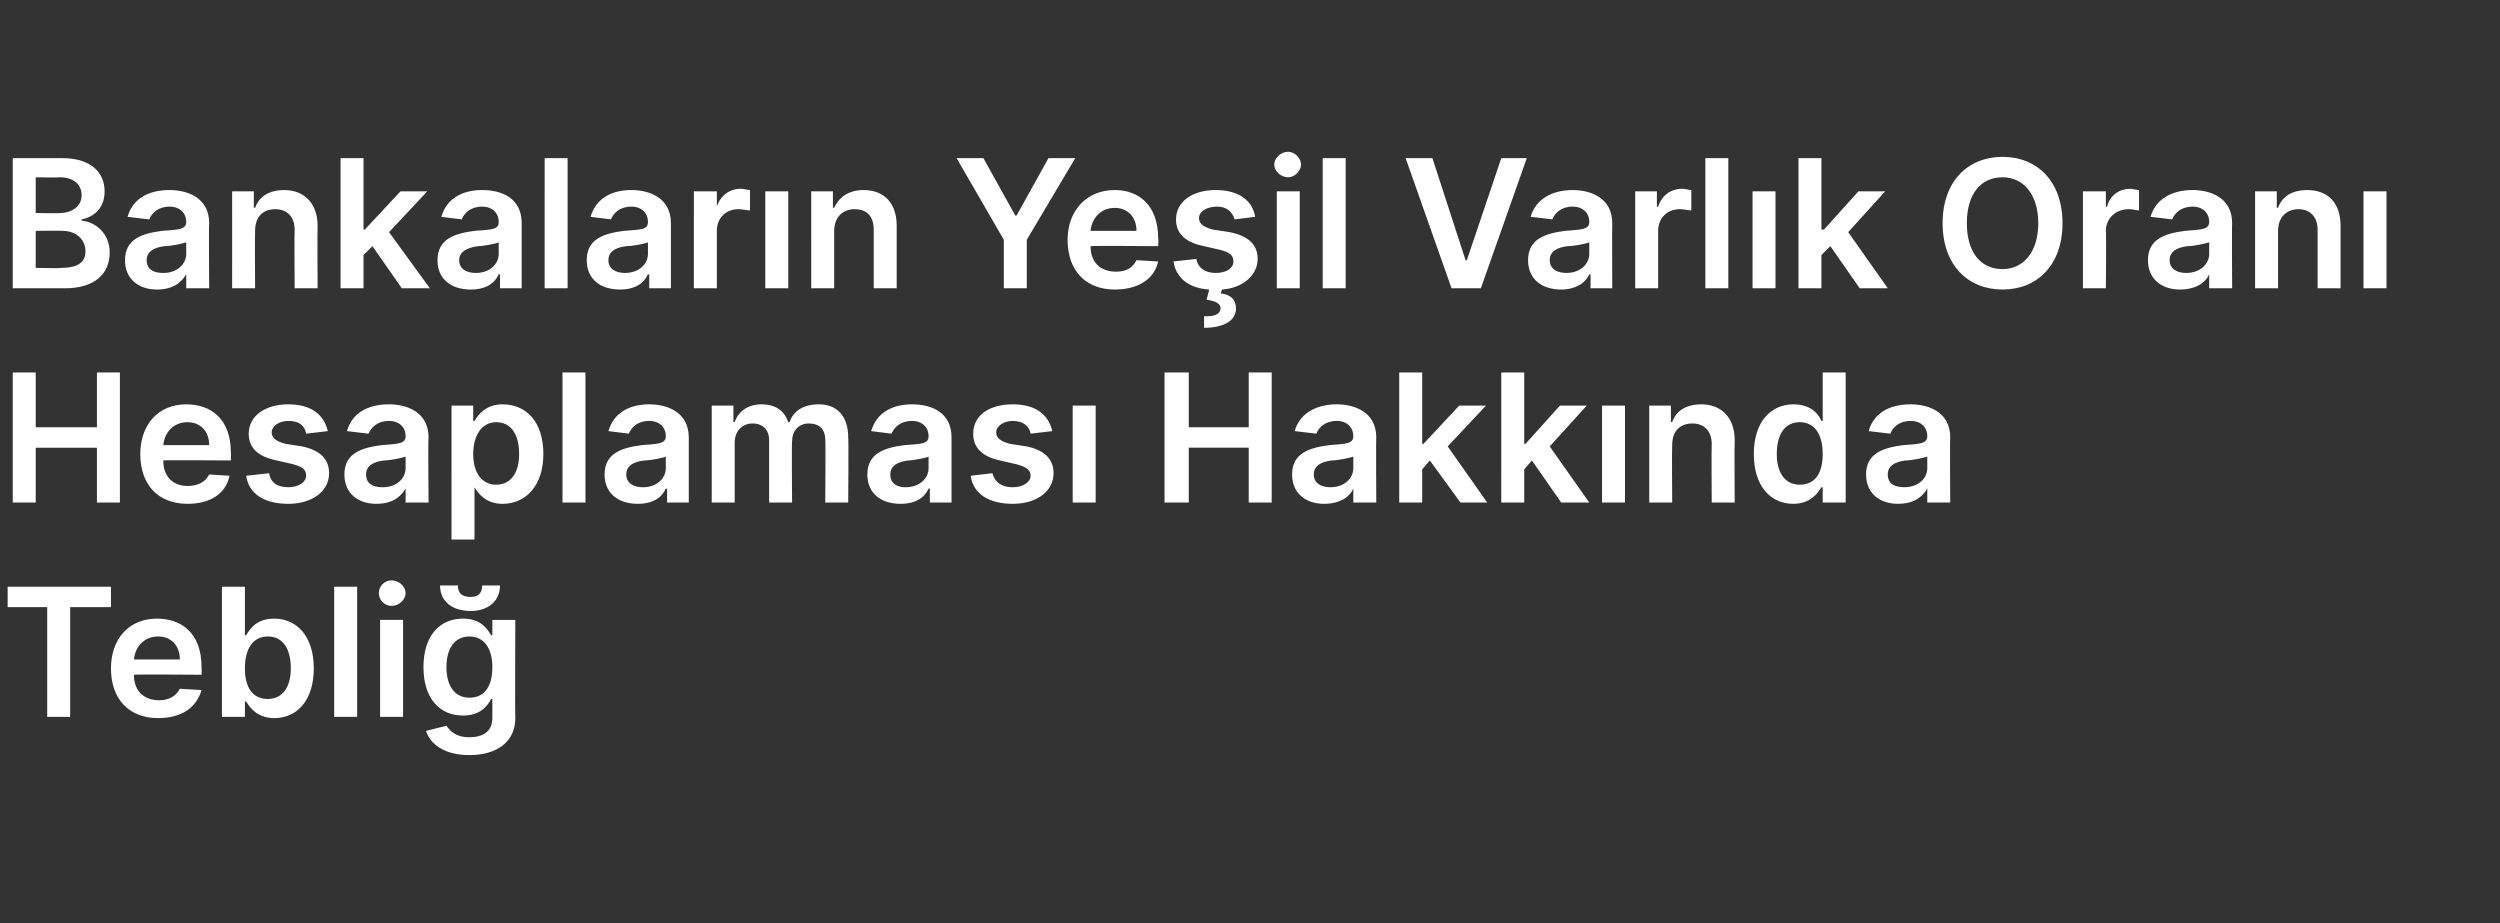 <?xml version="1.0" standalone="no"?><!DOCTYPE svg PUBLIC "-//W3C//DTD SVG 1.1//EN" "http://www.w3.org/Graphics/SVG/1.1/DTD/svg11.dtd"><svg xmlns="http://www.w3.org/2000/svg" version="1.1" width="196px" height="72.4px" viewBox="0 -1 196 72.4" style="top:-1px"><rect x="0" y="-1" width="196" height="72.4" fill="#333333" stroke="none"/><desc>Bankalar n Ye il Varl k Oran Hesaplamas Hakk nda Tebli</desc><defs/><g id="Polygon157417"><path d="m.6 45h8.1v1.6H5.5v8.6H3.7v-8.6H.6V45zm8.1 6.4c0-2.3 1.4-3.9 3.6-3.9c1.9 0 3.5 1.1 3.5 3.8c.02.01 0 .6 0 .6c0 0-5.29-.04-5.3 0c0 1.3.8 2 2 2c.7 0 1.3-.3 1.6-.9l1.7.1c-.4 1.4-1.6 2.2-3.4 2.2c-2.3 0-3.7-1.5-3.7-3.9zm5.4-.7c0-1.1-.7-1.8-1.7-1.8c-1.1 0-1.8.8-1.9 1.8h3.6zm3.3-5.7h1.8v3.8s.1.02.1 0c.3-.5.8-1.3 2.2-1.3c1.7 0 3.1 1.3 3.1 3.9c0 2.5-1.3 3.9-3.1 3.9c-1.3 0-1.9-.8-2.2-1.3h-.1v1.2h-1.8V45zm3.6 8.8c1.2 0 1.8-1 1.8-2.4c0-1.5-.6-2.5-1.8-2.5c-1.2 0-1.8 1-1.8 2.5c0 1.5.6 2.4 1.8 2.4zm7 1.4h-1.8V45h1.8v10.2zm1.8-7.6h1.8v7.6h-1.8v-7.6zm-.1-2.1c0-.5.4-1 1-1c.6 0 1.1.5 1.1 1c0 .5-.5 1-1.1 1c-.6 0-1-.5-1-1zm3.7 10.8l1.6-.4c.3.4.7.9 1.8.9c1 0 1.8-.4 1.8-1.5v-1.5s-.1.02-.1 0c-.3.6-.9 1.3-2.2 1.3c-1.8 0-3.1-1.3-3.1-3.8c0-2.5 1.3-3.8 3.1-3.8c1.4 0 1.9.8 2.2 1.3c0 .02.1 0 .1 0v-1.2h1.8s-.03 7.71 0 7.7c0 1.9-1.5 2.9-3.6 2.9c-2 0-3.1-.9-3.4-1.9zm5.2-5c0-1.4-.6-2.4-1.8-2.4c-1.2 0-1.8 1-1.8 2.4c0 1.4.6 2.4 1.8 2.4c1.2 0 1.8-.9 1.8-2.4zm.6-6.4c0 1.2-.9 2-2.3 2c-1.5 0-2.4-.8-2.4-2h1.4c0 .5.2.9 1 .9c.7 0 .9-.4.9-.9h1.4z" stroke="none" fill="#fff"/></g><g id="Polygon157416"><path d="m1 28.2h1.8v4.3h4.8v-4.3h1.8v10.2H7.6v-4.3H2.8v4.3H1V28.2zm10 6.4c0-2.3 1.4-3.9 3.6-3.9c1.9 0 3.5 1.1 3.5 3.8c.02.01 0 .6 0 .6c0 0-5.3-.04-5.3 0c0 1.3.8 2 1.9 2c.8 0 1.4-.3 1.7-.9l1.6.1c-.3 1.4-1.5 2.2-3.3 2.2c-2.3 0-3.7-1.5-3.7-3.9zm5.4-.7c0-1.1-.7-1.8-1.7-1.8c-1.1 0-1.8.8-1.9 1.8h3.6zM24 33c-.1-.6-.5-1-1.4-1c-.7 0-1.3.4-1.3.9c0 .4.3.7 1.1.9l1.3.2c1.4.3 2.1 1 2.1 2.1c0 1.4-1.3 2.4-3.2 2.4c-1.9 0-3.1-.8-3.3-2.2l1.8-.2c.1.7.6 1.1 1.5 1.1c.8 0 1.4-.4 1.4-.9c0-.5-.3-.7-1-.9l-1.3-.3c-1.5-.3-2.2-1-2.2-2.1c0-1.4 1.3-2.3 3.1-2.3c1.8 0 2.8.8 3.1 2.1L24 33zm3 3.2c0-1.7 1.4-2.1 2.9-2.3c1.3-.1 1.9-.1 1.9-.7c0-.7-.5-1.2-1.3-1.2c-.9 0-1.4.5-1.6 1l-1.7-.2c.4-1.4 1.6-2.1 3.3-2.1c1.4 0 3.1.6 3.1 2.6c-.05-.02 0 5.1 0 5.1h-1.8v-1.1s-.04.04 0 0c-.4.7-1.1 1.2-2.3 1.2c-1.4 0-2.5-.8-2.5-2.3zm4.8-.5v-.9c-.3.1-1.2.3-1.7.3c-.8.1-1.4.4-1.4 1.1c0 .7.5 1 1.3 1c1.1 0 1.8-.7 1.8-1.5zm3.6-4.9h1.7v1.2s.14.02.1 0c.3-.5.9-1.3 2.2-1.3c1.8 0 3.2 1.3 3.2 3.9c0 2.5-1.4 3.9-3.2 3.9c-1.3 0-1.9-.8-2.2-1.3c.04-.01 0 0 0 0v4.1h-1.8V30.8zm3.5 6.2c1.2 0 1.8-1 1.8-2.4c0-1.5-.6-2.5-1.8-2.5c-1.1 0-1.8 1-1.8 2.5c0 1.5.7 2.4 1.8 2.4zm7 1.4h-1.8V28.2h1.8v10.2zm1.5-2.2c0-1.7 1.4-2.1 2.9-2.3c1.3-.1 1.9-.1 1.9-.7c0-.7-.5-1.2-1.3-1.2c-.9 0-1.4.5-1.6 1l-1.6-.2c.4-1.4 1.6-2.1 3.2-2.1c1.4 0 3.1.6 3.1 2.6v5.1h-1.7v-1.1s-.1.04-.1 0c-.3.7-1 1.2-2.2 1.2c-1.5 0-2.6-.8-2.6-2.3zm4.8-.5v-.9c-.2.1-1.2.3-1.7.3c-.8.1-1.4.4-1.4 1.1c0 .7.6 1 1.3 1c1.1 0 1.8-.7 1.8-1.5zm3.6-4.9h1.7v1.3s.12-.05.1 0c.3-.9 1.1-1.4 2.1-1.4c1.1 0 1.8.5 2.1 1.4h.1c.3-.9 1.1-1.4 2.3-1.4c1.4 0 2.3.9 2.3 2.6c.04-.04 0 5.1 0 5.1h-1.8s.04-4.86 0-4.9c0-.9-.5-1.3-1.3-1.3c-.8 0-1.3.6-1.3 1.4c-.04.03 0 4.8 0 4.8h-1.8v-4.9c0-.8-.5-1.3-1.3-1.3c-.8 0-1.4.6-1.4 1.5v4.7h-1.8v-7.6zM68 36.2c0-1.7 1.4-2.1 2.9-2.3c1.4-.1 1.9-.1 1.9-.7c0-.7-.5-1.2-1.3-1.2c-.9 0-1.4.5-1.6 1l-1.6-.2c.4-1.4 1.6-2.1 3.2-2.1c1.5 0 3.1.6 3.1 2.6v5.1h-1.7v-1.1s-.09.04-.1 0c-.3.7-1 1.2-2.2 1.2c-1.5 0-2.6-.8-2.6-2.3zm4.8-.5v-.9c-.2.1-1.2.3-1.6.3c-.8.1-1.4.4-1.4 1.1c0 .7.5 1 1.2 1c1.1 0 1.8-.7 1.8-1.5zm8-2.7c-.1-.6-.6-1-1.4-1c-.7 0-1.3.4-1.3.9c0 .4.3.7 1.1.9l1.3.2c1.4.3 2.1 1 2.1 2.1c0 1.4-1.3 2.4-3.2 2.4c-1.9 0-3.1-.8-3.3-2.2l1.7-.2c.2.7.7 1.1 1.6 1.1c.8 0 1.4-.4 1.4-.9c0-.5-.4-.7-1.1-.9l-1.3-.3c-1.4-.3-2.1-1-2.1-2.1c0-1.4 1.2-2.3 3.1-2.3c1.8 0 2.8.8 3.1 2.1l-1.7.2zm3.3-2.2h1.8v7.6h-1.8v-7.6zm7.2-2.6h1.9v4.3h4.7v-4.3h1.8v10.2h-1.8v-4.3h-4.7v4.3h-1.9V28.2zm10 8c0-1.7 1.4-2.1 2.9-2.3c1.3-.1 1.9-.1 1.9-.7c0-.7-.5-1.2-1.3-1.2c-.9 0-1.4.5-1.6 1l-1.7-.2c.4-1.4 1.7-2.1 3.3-2.1c1.4 0 3.1.6 3.1 2.6c-.03-.02 0 5.1 0 5.1h-1.8v-1.1s-.02.04 0 0c-.3.7-1.1 1.2-2.3 1.2c-1.4 0-2.5-.8-2.5-2.3zm4.8-.5v-.9c-.3.1-1.2.3-1.7.3c-.8.1-1.4.4-1.4 1.1c0 .7.6 1 1.3 1c1.1 0 1.8-.7 1.8-1.5zm3.6-7.5h1.8v5.6h.1l2.8-3h2.1l-3 3.2l3.1 4.4h-2.1l-2.4-3.3l-.6.7v2.6h-1.8V28.2zm8 0h1.8v5.6h.1l2.7-3h2.1l-2.9 3.2l3.1 4.4h-2.2l-2.3-3.3l-.6.7v2.6h-1.8V28.2zm7.9 2.6h1.8v7.6h-1.8v-7.6zm5.5 7.6h-1.8v-7.6h1.7v1.3s.08-.05.1 0c.3-.9 1.1-1.4 2.3-1.4c1.5 0 2.6 1 2.6 2.8c-.03.03 0 4.9 0 4.9h-1.8s-.03-4.59 0-4.6c0-1-.6-1.6-1.5-1.6c-1 0-1.6.6-1.6 1.7c-.03.02 0 4.5 0 4.5zm6.4-3.8c0-2.6 1.4-3.9 3.1-3.9c1.4 0 2 .8 2.2 1.3c.02.02.1 0 .1 0v-3.8h1.8v10.2h-1.8v-1.2h-.1c-.3.5-.9 1.3-2.2 1.3c-1.8 0-3.1-1.4-3.1-3.9zm5.4 0c0-1.5-.6-2.5-1.8-2.5c-1.2 0-1.8 1-1.8 2.5c0 1.4.6 2.4 1.8 2.4c1.2 0 1.8-.9 1.8-2.4zm3.4 1.6c0-1.7 1.4-2.1 2.9-2.3c1.3-.1 1.9-.1 1.9-.7c0-.7-.5-1.2-1.3-1.2c-.9 0-1.4.5-1.6 1l-1.7-.2c.4-1.4 1.6-2.1 3.3-2.1c1.4 0 3.1.6 3.1 2.6c-.04-.02 0 5.1 0 5.1h-1.8v-1.1s-.03.04 0 0c-.4.7-1.1 1.2-2.3 1.2c-1.4 0-2.5-.8-2.5-2.3zm4.8-.5v-.9c-.3.1-1.2.3-1.7.3c-.8.1-1.4.4-1.4 1.1c0 .7.5 1 1.3 1c1.1 0 1.8-.7 1.8-1.5z" stroke="none" fill="#fff"/></g><g id="Polygon157415"><path d="m1 11.4h3.9c2.2 0 3.3 1.1 3.3 2.6c0 1.3-.8 2-1.8 2.2v.1c1.1.1 2.2 1 2.2 2.5c0 1.6-1.1 2.8-3.5 2.8H1V11.4zM4.8 20c1.4 0 1.9-.5 1.9-1.3c0-.9-.7-1.6-1.8-1.6c-.02-.03-2.1 0-2.1 0v2.9s2.03.05 2 0zm-.1-4.3c.9 0 1.7-.5 1.7-1.4c0-.8-.6-1.4-1.7-1.4c.01.03-1.9 0-1.9 0v2.8s1.87.04 1.9 0zm5.1 3.7c0-1.7 1.4-2.1 2.9-2.3c1.3-.1 1.9-.1 1.9-.7c0-.7-.5-1.2-1.3-1.2c-.9 0-1.4.5-1.6 1L10 16c.4-1.4 1.6-2.1 3.3-2.1c1.4 0 3.1.6 3.1 2.6c-.04-.02 0 5.1 0 5.1h-1.8v-1.1s-.03.04 0 0c-.4.7-1.1 1.2-2.3 1.2c-1.4 0-2.5-.8-2.5-2.3zm4.8-.5v-.9c-.3.1-1.2.3-1.7.3c-.8.1-1.4.4-1.4 1.1c0 .7.5 1 1.3 1c1.1 0 1.8-.7 1.8-1.5zm5.4 2.7h-1.8V14h1.7v1.3s.08-.05.1 0c.3-.9 1.1-1.4 2.3-1.4c1.5 0 2.6 1 2.6 2.8c-.03.03 0 4.9 0 4.9h-1.8s-.03-4.59 0-4.6c0-1-.6-1.6-1.5-1.6c-1 0-1.6.6-1.6 1.7c-.03.02 0 4.5 0 4.5zm6.7-10.2h1.8v5.6h.1l2.8-3h2.1l-3 3.2l3.2 4.4h-2.2l-2.3-3.3l-.7.7v2.6h-1.8V11.4zm7.6 8c0-1.7 1.4-2.1 2.9-2.3c1.4-.1 1.9-.1 1.9-.7c0-.7-.5-1.2-1.3-1.2c-.9 0-1.4.5-1.6 1l-1.6-.2c.4-1.4 1.6-2.1 3.2-2.1c1.5 0 3.1.6 3.1 2.6v5.1h-1.7v-1.1s-.09.04-.1 0c-.3.7-1 1.2-2.2 1.2c-1.5 0-2.6-.8-2.6-2.3zm4.8-.5v-.9c-.2.1-1.2.3-1.6.3c-.8.1-1.5.4-1.5 1.1c0 .7.6 1 1.3 1c1.1 0 1.8-.7 1.8-1.5zm5.4 2.7h-1.8V11.4h1.8v10.2zm1.5-2.2c0-1.7 1.4-2.1 2.9-2.3c1.4-.1 1.9-.1 1.9-.7c0-.7-.5-1.2-1.3-1.2c-.9 0-1.4.5-1.6 1l-1.6-.2c.4-1.4 1.6-2.1 3.2-2.1c1.4 0 3.1.6 3.1 2.6v5.1h-1.7v-1.1s-.1.04-.1 0c-.3.7-1 1.2-2.2 1.2c-1.5 0-2.6-.8-2.6-2.3zm4.8-.5v-.9c-.2.1-1.2.3-1.7.3c-.8.1-1.4.4-1.4 1.1c0 .7.6 1 1.3 1c1.1 0 1.8-.7 1.8-1.5zm3.6-4.9h1.8v1.2s.03.03 0 0c.3-.9 1-1.4 1.9-1.4c.2 0 .5.1.7.1v1.6c-.2 0-.6-.1-.9-.1c-1 0-1.7.7-1.7 1.7v4.5h-1.8V14zm5.6 0h1.8v7.6H60V14zm5.4 7.6h-1.8V14h1.7v1.3s.12-.05.1 0c.4-.9 1.2-1.4 2.3-1.4c1.6 0 2.6 1 2.6 2.8v4.9h-1.8V17c0-1-.5-1.6-1.5-1.6c-.9 0-1.6.6-1.6 1.7v4.5zm11.7-10.2l2.5 4.5h.1l2.5-4.5h2.1l-3.8 6.4v3.8h-1.8v-3.8L75 11.4h2.1zm6.6 6.4c0-2.3 1.5-3.9 3.7-3.9c1.8 0 3.4 1.1 3.4 3.8c.05.01 0 .6 0 .6c0 0-5.27-.04-5.3 0c0 1.3.8 2 2 2c.8 0 1.3-.3 1.6-.9l1.7.1c-.3 1.4-1.6 2.2-3.4 2.2c-2.3 0-3.7-1.5-3.7-3.9zm5.4-.7c0-1.1-.7-1.8-1.7-1.8c-1.1 0-1.8.8-1.9 1.8h3.6zm7.7-.9c-.2-.6-.6-1-1.4-1c-.8 0-1.4.4-1.4.9c0 .4.3.7 1.1.9l1.3.2c1.5.3 2.2 1 2.2 2.1c0 1.3-1.2 2.3-2.8 2.4l-.1.3c.7.1 1.2.4 1.2 1.2c0 .9-.9 1.5-2.5 1.5v-.9c.8 0 1.2-.1 1.3-.6c0-.4-.4-.6-1.1-.7l.2-.8c-1.6-.1-2.6-.9-2.8-2.2l1.8-.2c.1.7.7 1.1 1.5 1.1c.9 0 1.4-.4 1.4-.9c0-.5-.3-.7-1-.9l-1.3-.3c-1.5-.3-2.2-1-2.2-2.1c0-1.4 1.3-2.3 3.1-2.3c1.8 0 2.9.8 3.1 2.1l-1.6.2zm3.3-2.2h1.8v7.6h-1.8V14zm-.2-2.1c0-.5.5-1 1.1-1c.5 0 1 .5 1 1c0 .5-.5 1-1 1c-.6 0-1.1-.5-1.1-1zm5.6 9.7h-1.8V11.4h1.8v10.2zm9.4-2.2h.1l2.7-8h2l-3.6 10.2h-2.3l-3.6-10.2h2.1l2.6 8zm4.9 0c0-1.7 1.4-2.1 2.9-2.3c1.3-.1 1.9-.1 1.9-.7c0-.7-.5-1.2-1.3-1.2c-.9 0-1.4.5-1.6 1L120 16c.4-1.4 1.7-2.1 3.3-2.1c1.4 0 3.1.6 3.1 2.6c-.02-.02 0 5.1 0 5.1h-1.7v-1.1s-.11.04-.1 0c-.3.7-1.1 1.2-2.2 1.2c-1.5 0-2.6-.8-2.6-2.3zm4.8-.5v-.9c-.2.1-1.2.3-1.7.3c-.8.1-1.4.4-1.4 1.1c0 .7.6 1 1.3 1c1.1 0 1.8-.7 1.8-1.5zm3.6-4.9h1.7v1.2s.12.03.1 0c.3-.9 1-1.4 1.9-1.4c.2 0 .5.1.7.1v1.6c-.2 0-.6-.1-.9-.1c-1 0-1.7.7-1.7 1.7v4.5h-1.8V14zm7.3 7.6h-1.8V11.4h1.8v10.2zm1.9-7.6h1.8v7.6h-1.8V14zm3.6-2.6h1.8v5.6h.2l2.7-3h2.1l-2.9 3.2l3.1 4.4h-2.2l-2.3-3.3l-.7.7v2.6H141V11.4zm16 10.3c-2.7 0-4.7-1.9-4.7-5.2c0-3.3 2-5.2 4.7-5.2c2.7 0 4.7 1.9 4.7 5.2c0 3.3-2 5.2-4.7 5.2zm0-8.8c-1.7 0-2.8 1.3-2.8 3.6c0 2.3 1.1 3.6 2.8 3.6c1.6 0 2.8-1.3 2.8-3.6c0-2.3-1.2-3.6-2.8-3.6zm6.3 1.1h1.8v1.2s.06.03.1 0c.2-.9 1-1.4 1.8-1.4c.2 0 .5.1.7.1v1.6c-.2 0-.5-.1-.8-.1c-1 0-1.8.7-1.8 1.7c.04 0 0 4.5 0 4.5h-1.8V14zm5.1 5.4c0-1.7 1.4-2.1 2.9-2.3c1.3-.1 1.9-.1 1.9-.7c0-.7-.5-1.2-1.3-1.2c-.9 0-1.4.5-1.6 1l-1.7-.2c.4-1.4 1.7-2.1 3.3-2.1c1.4 0 3.1.6 3.1 2.6c-.03-.02 0 5.1 0 5.1h-1.8v-1.1s-.02.04 0 0c-.3.7-1.1 1.2-2.3 1.2c-1.4 0-2.5-.8-2.5-2.3zm4.8-.5v-.9c-.3.1-1.2.3-1.7.3c-.8.1-1.4.4-1.4 1.1c0 .7.6 1 1.3 1c1.1 0 1.8-.7 1.8-1.5zm5.4 2.7h-1.8V14h1.7v1.3s.1-.05.1 0c.3-.9 1.1-1.4 2.3-1.4c1.6 0 2.6 1 2.6 2.8v4.9h-1.8V17c0-1-.6-1.6-1.5-1.6c-.9 0-1.6.6-1.6 1.7v4.5zm6.7-7.6h1.8v7.6h-1.8V14z" stroke="none" fill="#fff"/></g></svg>